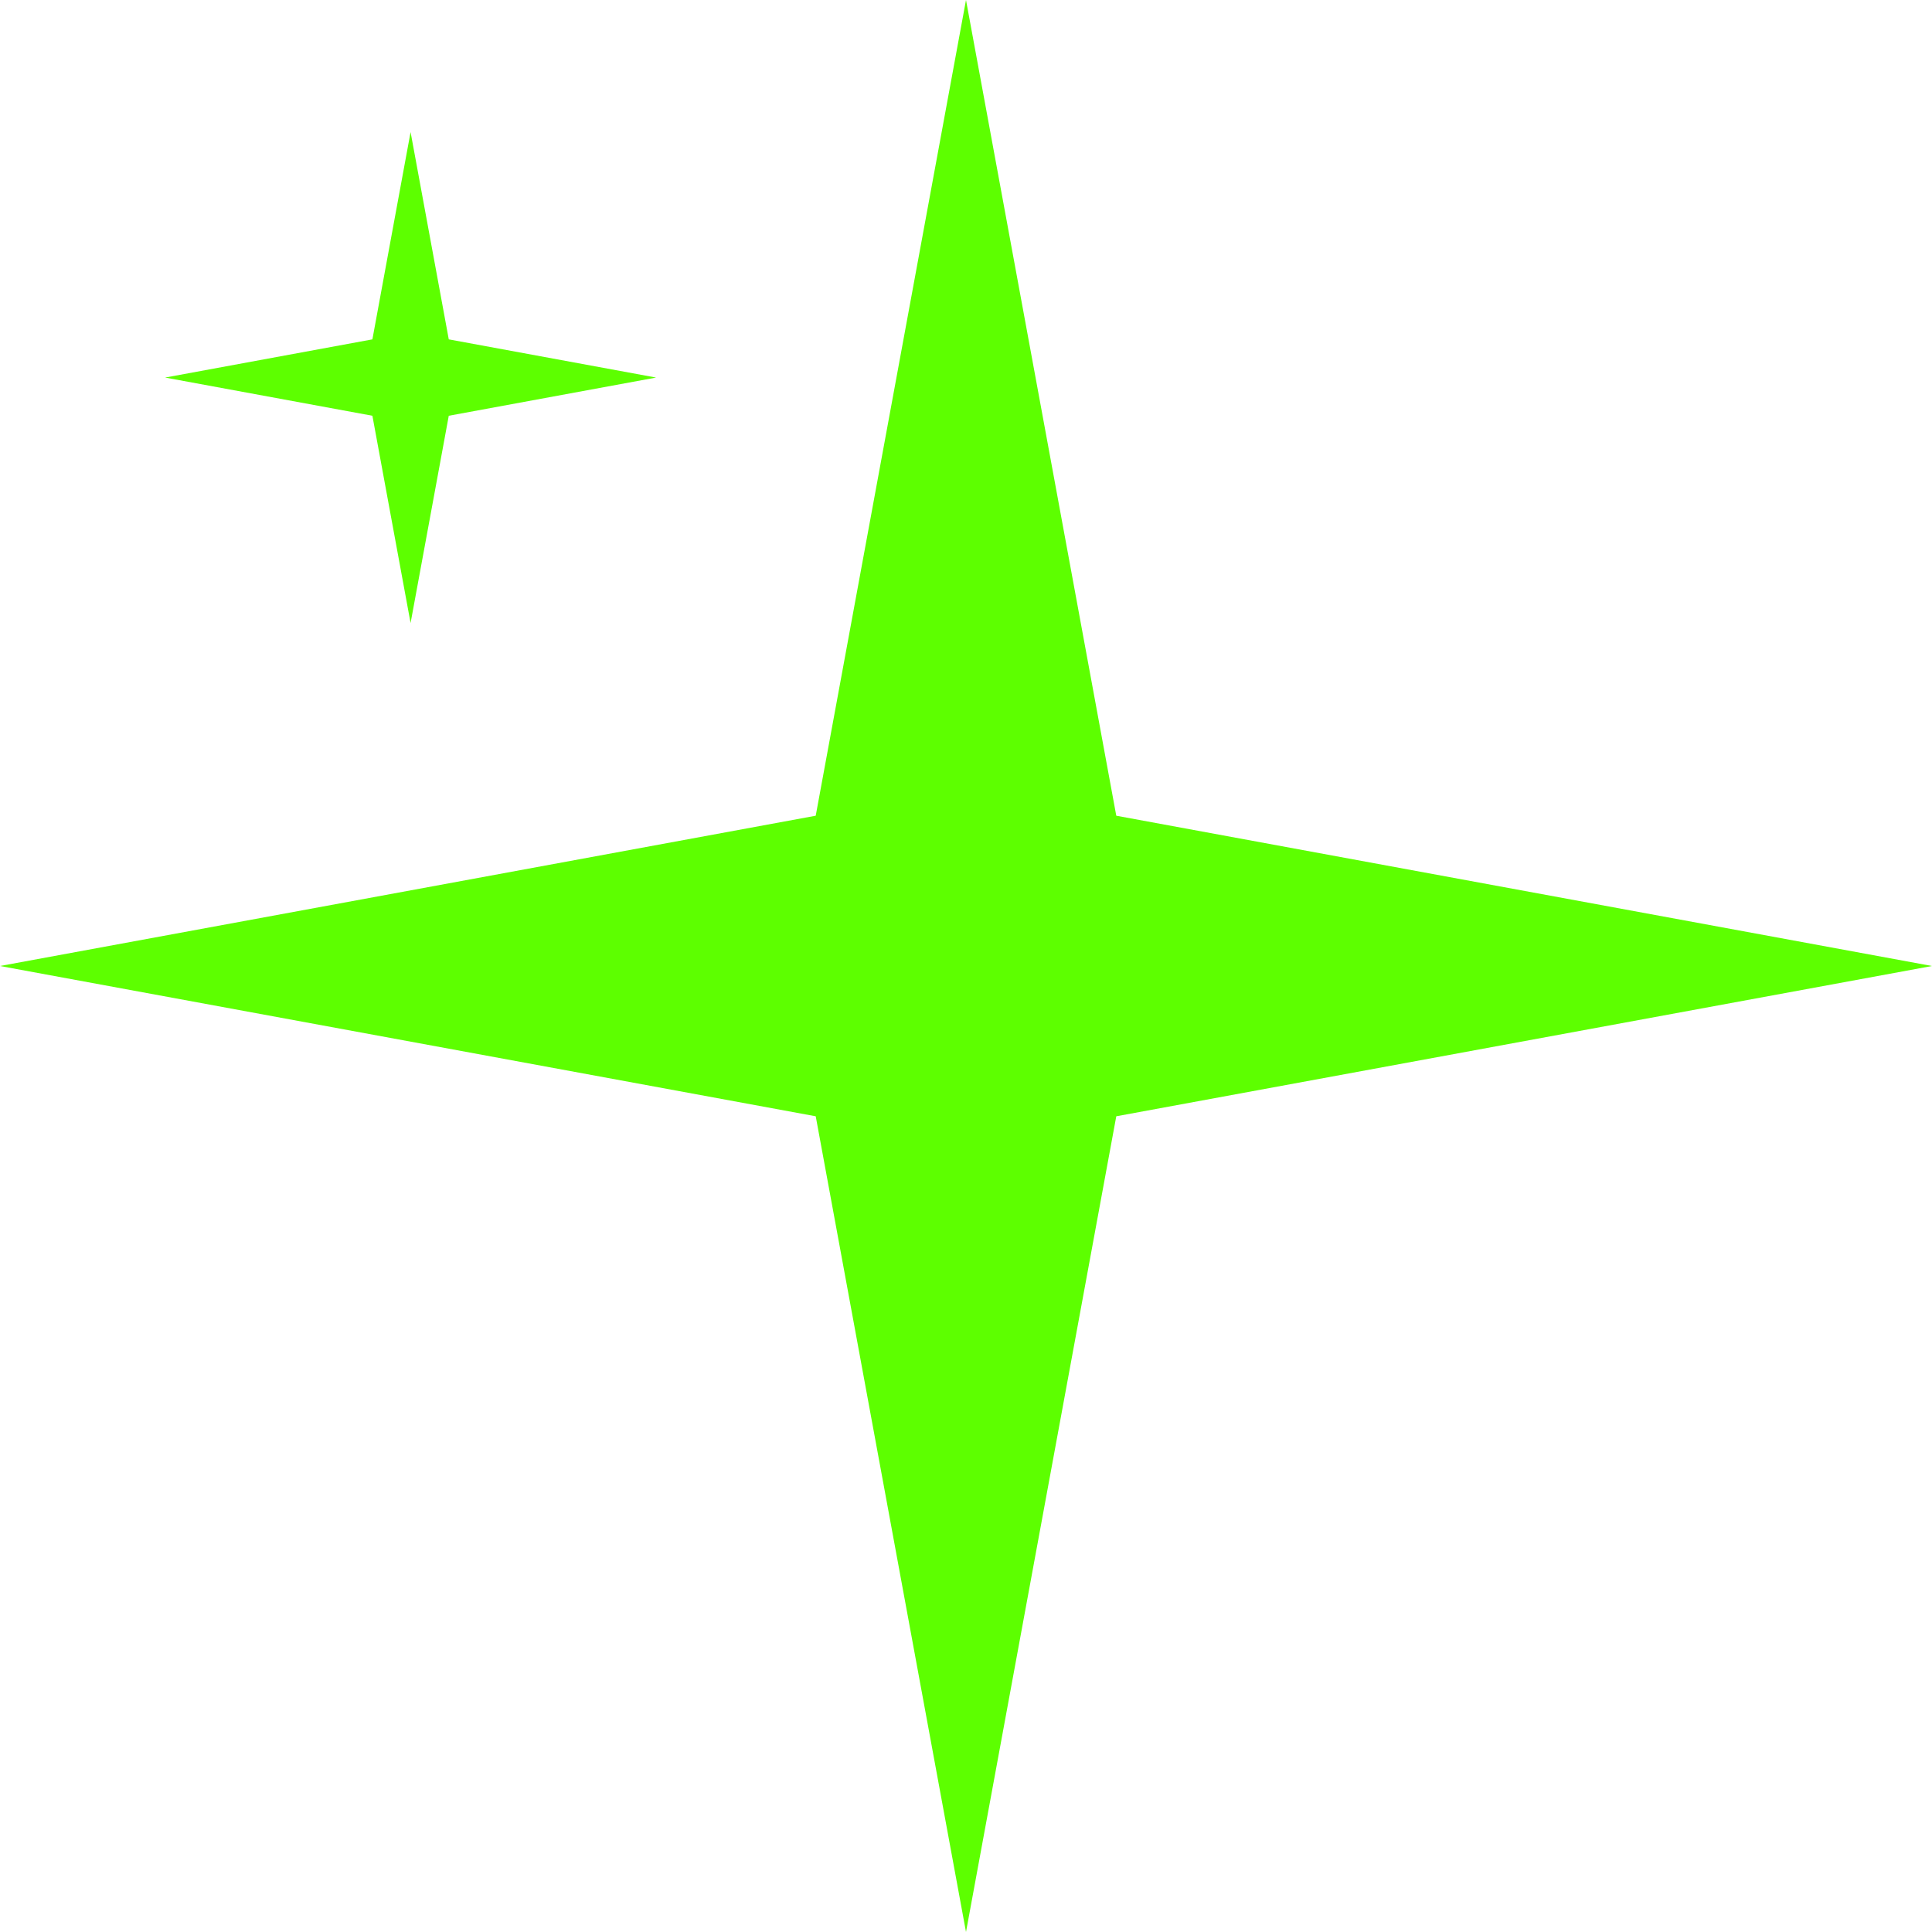 <svg width="172" height="172" viewBox="0 0 172 172" fill="none" xmlns="http://www.w3.org/2000/svg">
<path d="M86 0L99.379 72.621L172 86L99.379 99.379L86 172L72.621 99.379L0 86L72.621 72.621L86 0Z" fill="#5DFF00"/>
<path d="M36.553 11.758L39.953 30.213L58.408 33.613L39.953 37.013L36.553 55.468L33.153 37.013L14.697 33.613L33.153 30.213L36.553 11.758Z" fill="#5DFF00"/>
</svg>
